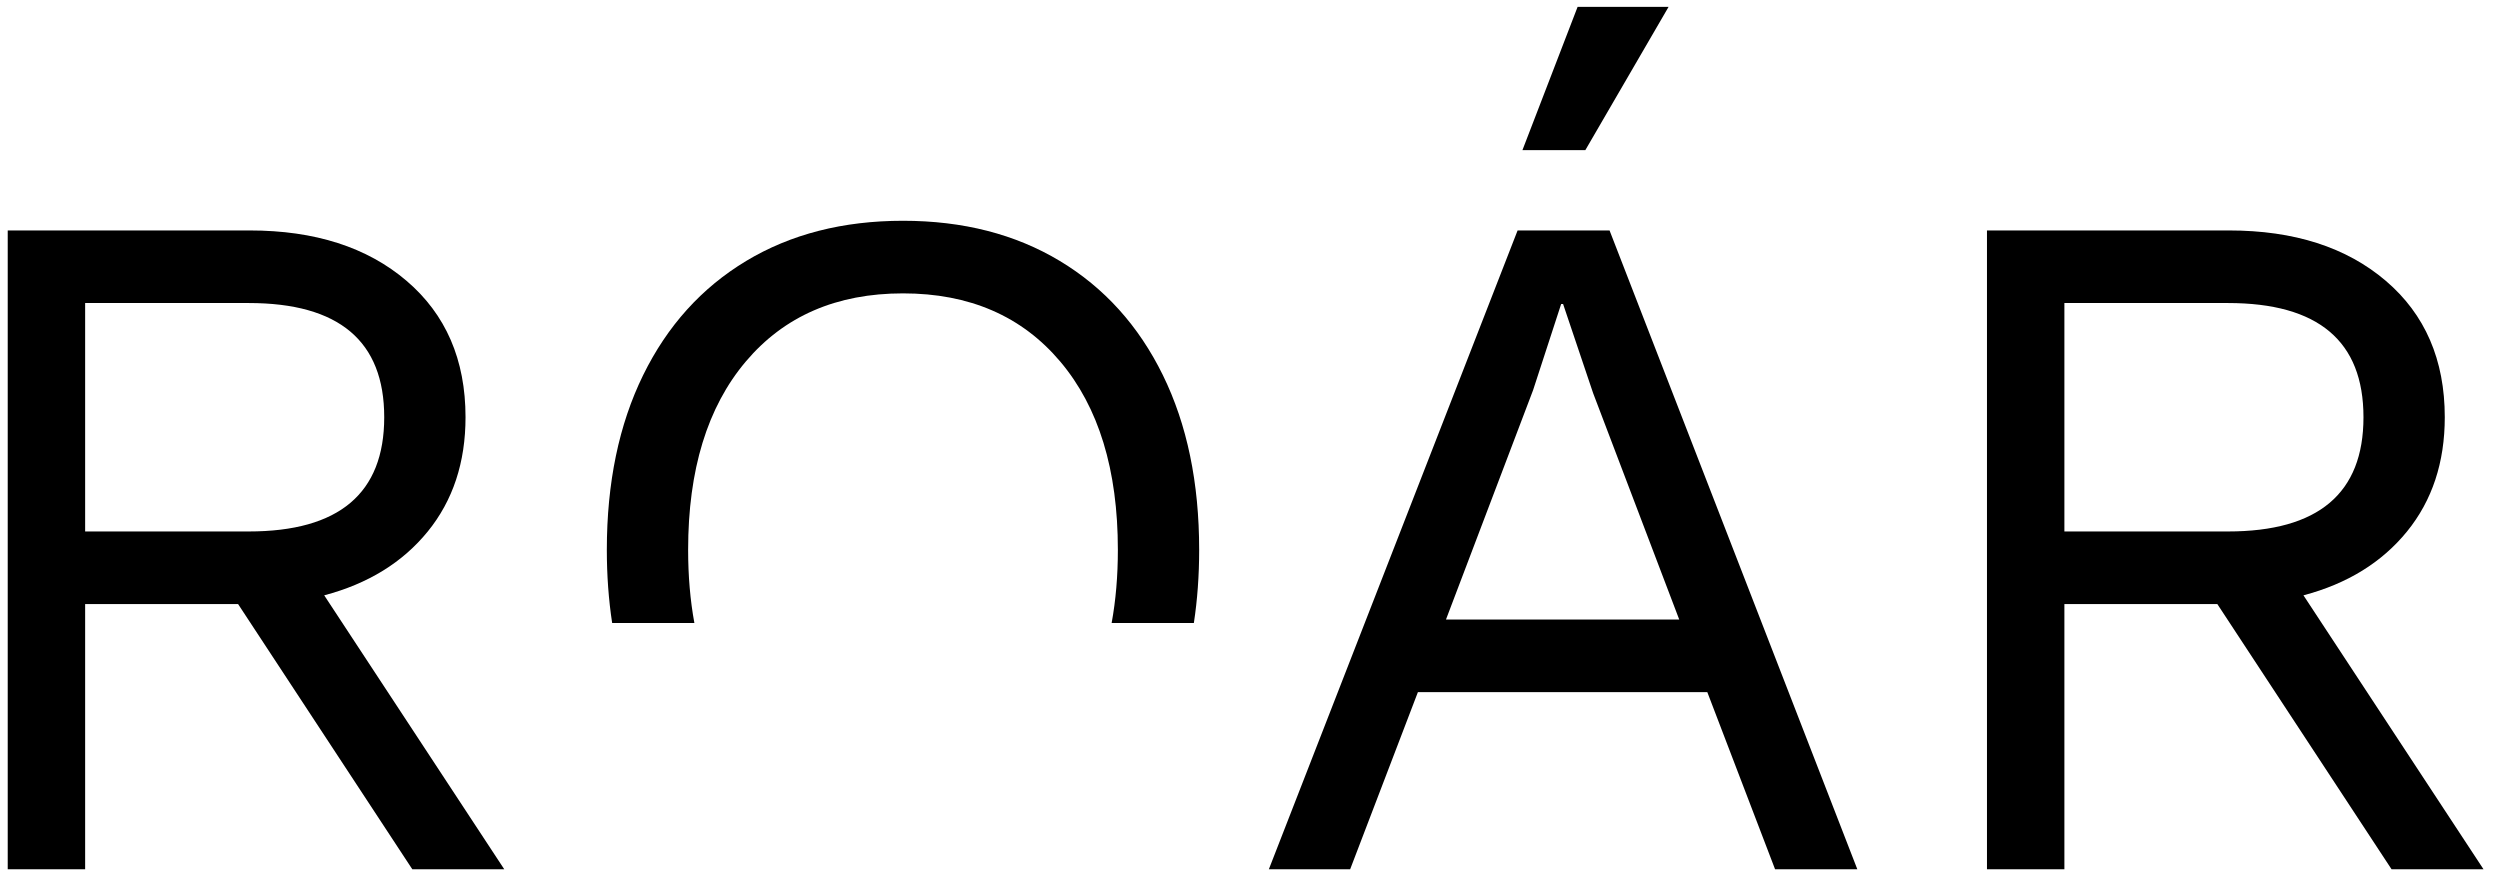<svg xmlns="http://www.w3.org/2000/svg" fill="none" viewBox="0 0 123 43" height="43" width="123">
<path fill="black" d="M11.713 29.719H4.189V42.767H0.38V11.338H12.285C15.491 11.338 18.062 12.163 19.999 13.814C21.936 15.465 22.904 17.703 22.904 20.528C22.904 22.751 22.285 24.624 21.047 26.148C19.809 27.671 18.11 28.719 15.951 29.29L24.809 42.767H20.285L11.713 29.719ZM4.189 26.148H12.237C16.682 26.148 18.904 24.274 18.904 20.528C18.904 16.782 16.682 14.909 12.237 14.909H4.189V26.148Z"></path>
<path fill="black" d="M83.999 34.052H69.761L66.428 42.767H62.428L74.666 11.338H79.19L91.38 42.767H87.333L83.999 34.052ZM82.618 30.481L78.38 19.338L76.904 14.957H76.809L75.428 19.195L71.142 30.481H82.618ZM77.999 7.386H74.904L77.618 0.338H82.094L77.999 7.386Z"></path>
<path fill="black" d="M109.092 29.719H101.568V42.767H97.759V11.338H109.664C112.87 11.338 115.441 12.163 117.378 13.814C119.314 15.465 120.283 17.703 120.283 20.528C120.283 22.751 119.664 24.624 118.426 26.148C117.187 27.671 115.489 28.719 113.33 29.29L122.188 42.767H117.664L109.092 29.719ZM101.568 26.148H109.616C114.06 26.148 116.283 24.274 116.283 20.528C116.283 16.782 114.06 14.909 109.616 14.909H101.568V26.148Z"></path>
<path fill="black" d="M34.163 30.65C33.96 29.542 33.856 28.343 33.856 27.053C33.856 23.116 34.801 20.029 36.69 17.791C38.579 15.553 41.158 14.434 44.428 14.434C47.698 14.434 50.277 15.553 52.166 17.791C54.055 20.029 54.999 23.116 54.999 27.053C54.999 28.343 54.896 29.542 54.693 30.65H58.738C58.912 29.515 58.999 28.316 58.999 27.053C58.999 23.751 58.404 20.886 57.214 18.458C56.023 16.029 54.333 14.156 52.142 12.838C49.952 11.521 47.38 10.862 44.428 10.862C41.476 10.862 38.904 11.521 36.714 12.838C34.523 14.156 32.833 16.029 31.642 18.458C30.452 20.886 29.856 23.751 29.856 27.053C29.856 28.316 29.944 29.515 30.118 30.65H34.163Z"></path>
</svg>
